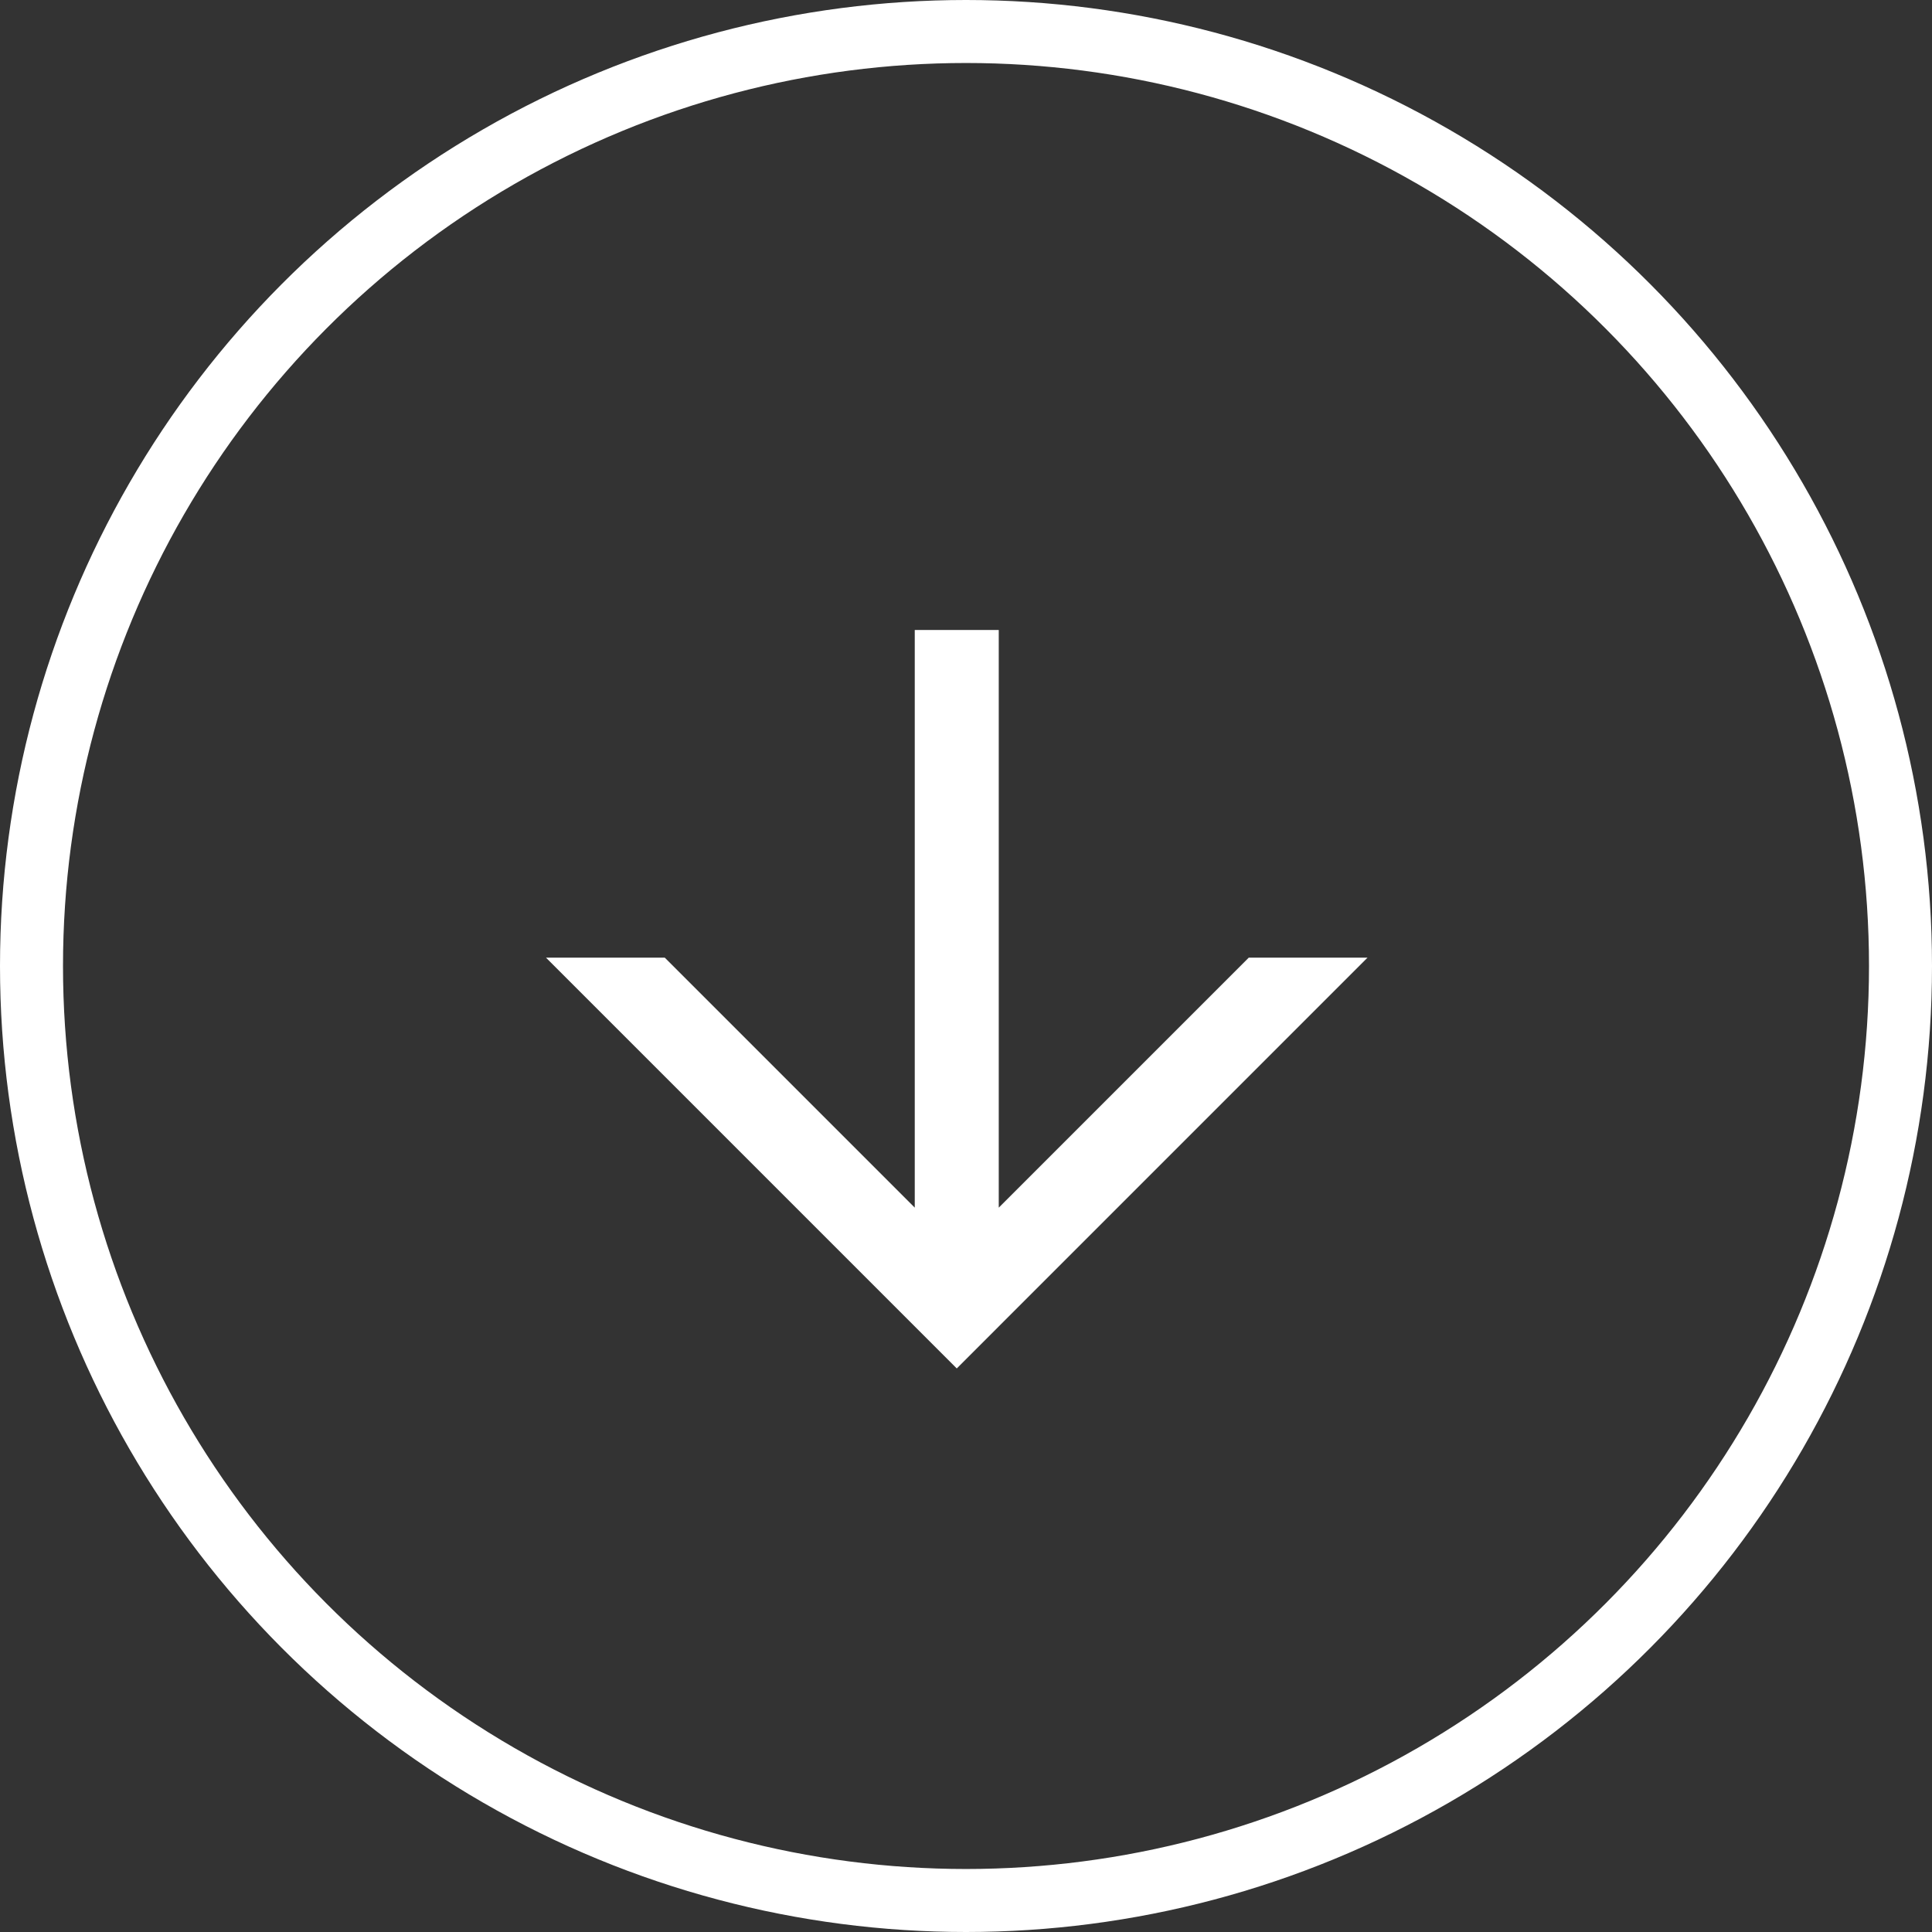 <svg width="92" height="92" viewBox="0 0 92 92" fill="none" xmlns="http://www.w3.org/2000/svg">
<rect x="0" y="0" width="92" height="92" fill="#333333" stroke="none"/>
<circle cx="46" cy="46" r="44.5" stroke="white" stroke-width="3"/>
<path d="M31.656 45.603L26 45.603L45.56 65.164L65.12 45.603L59.464 45.603L47.56 57.507L47.56 30L43.56 30L43.56 57.507L31.656 45.603Z" fill="white"/>
</svg>
